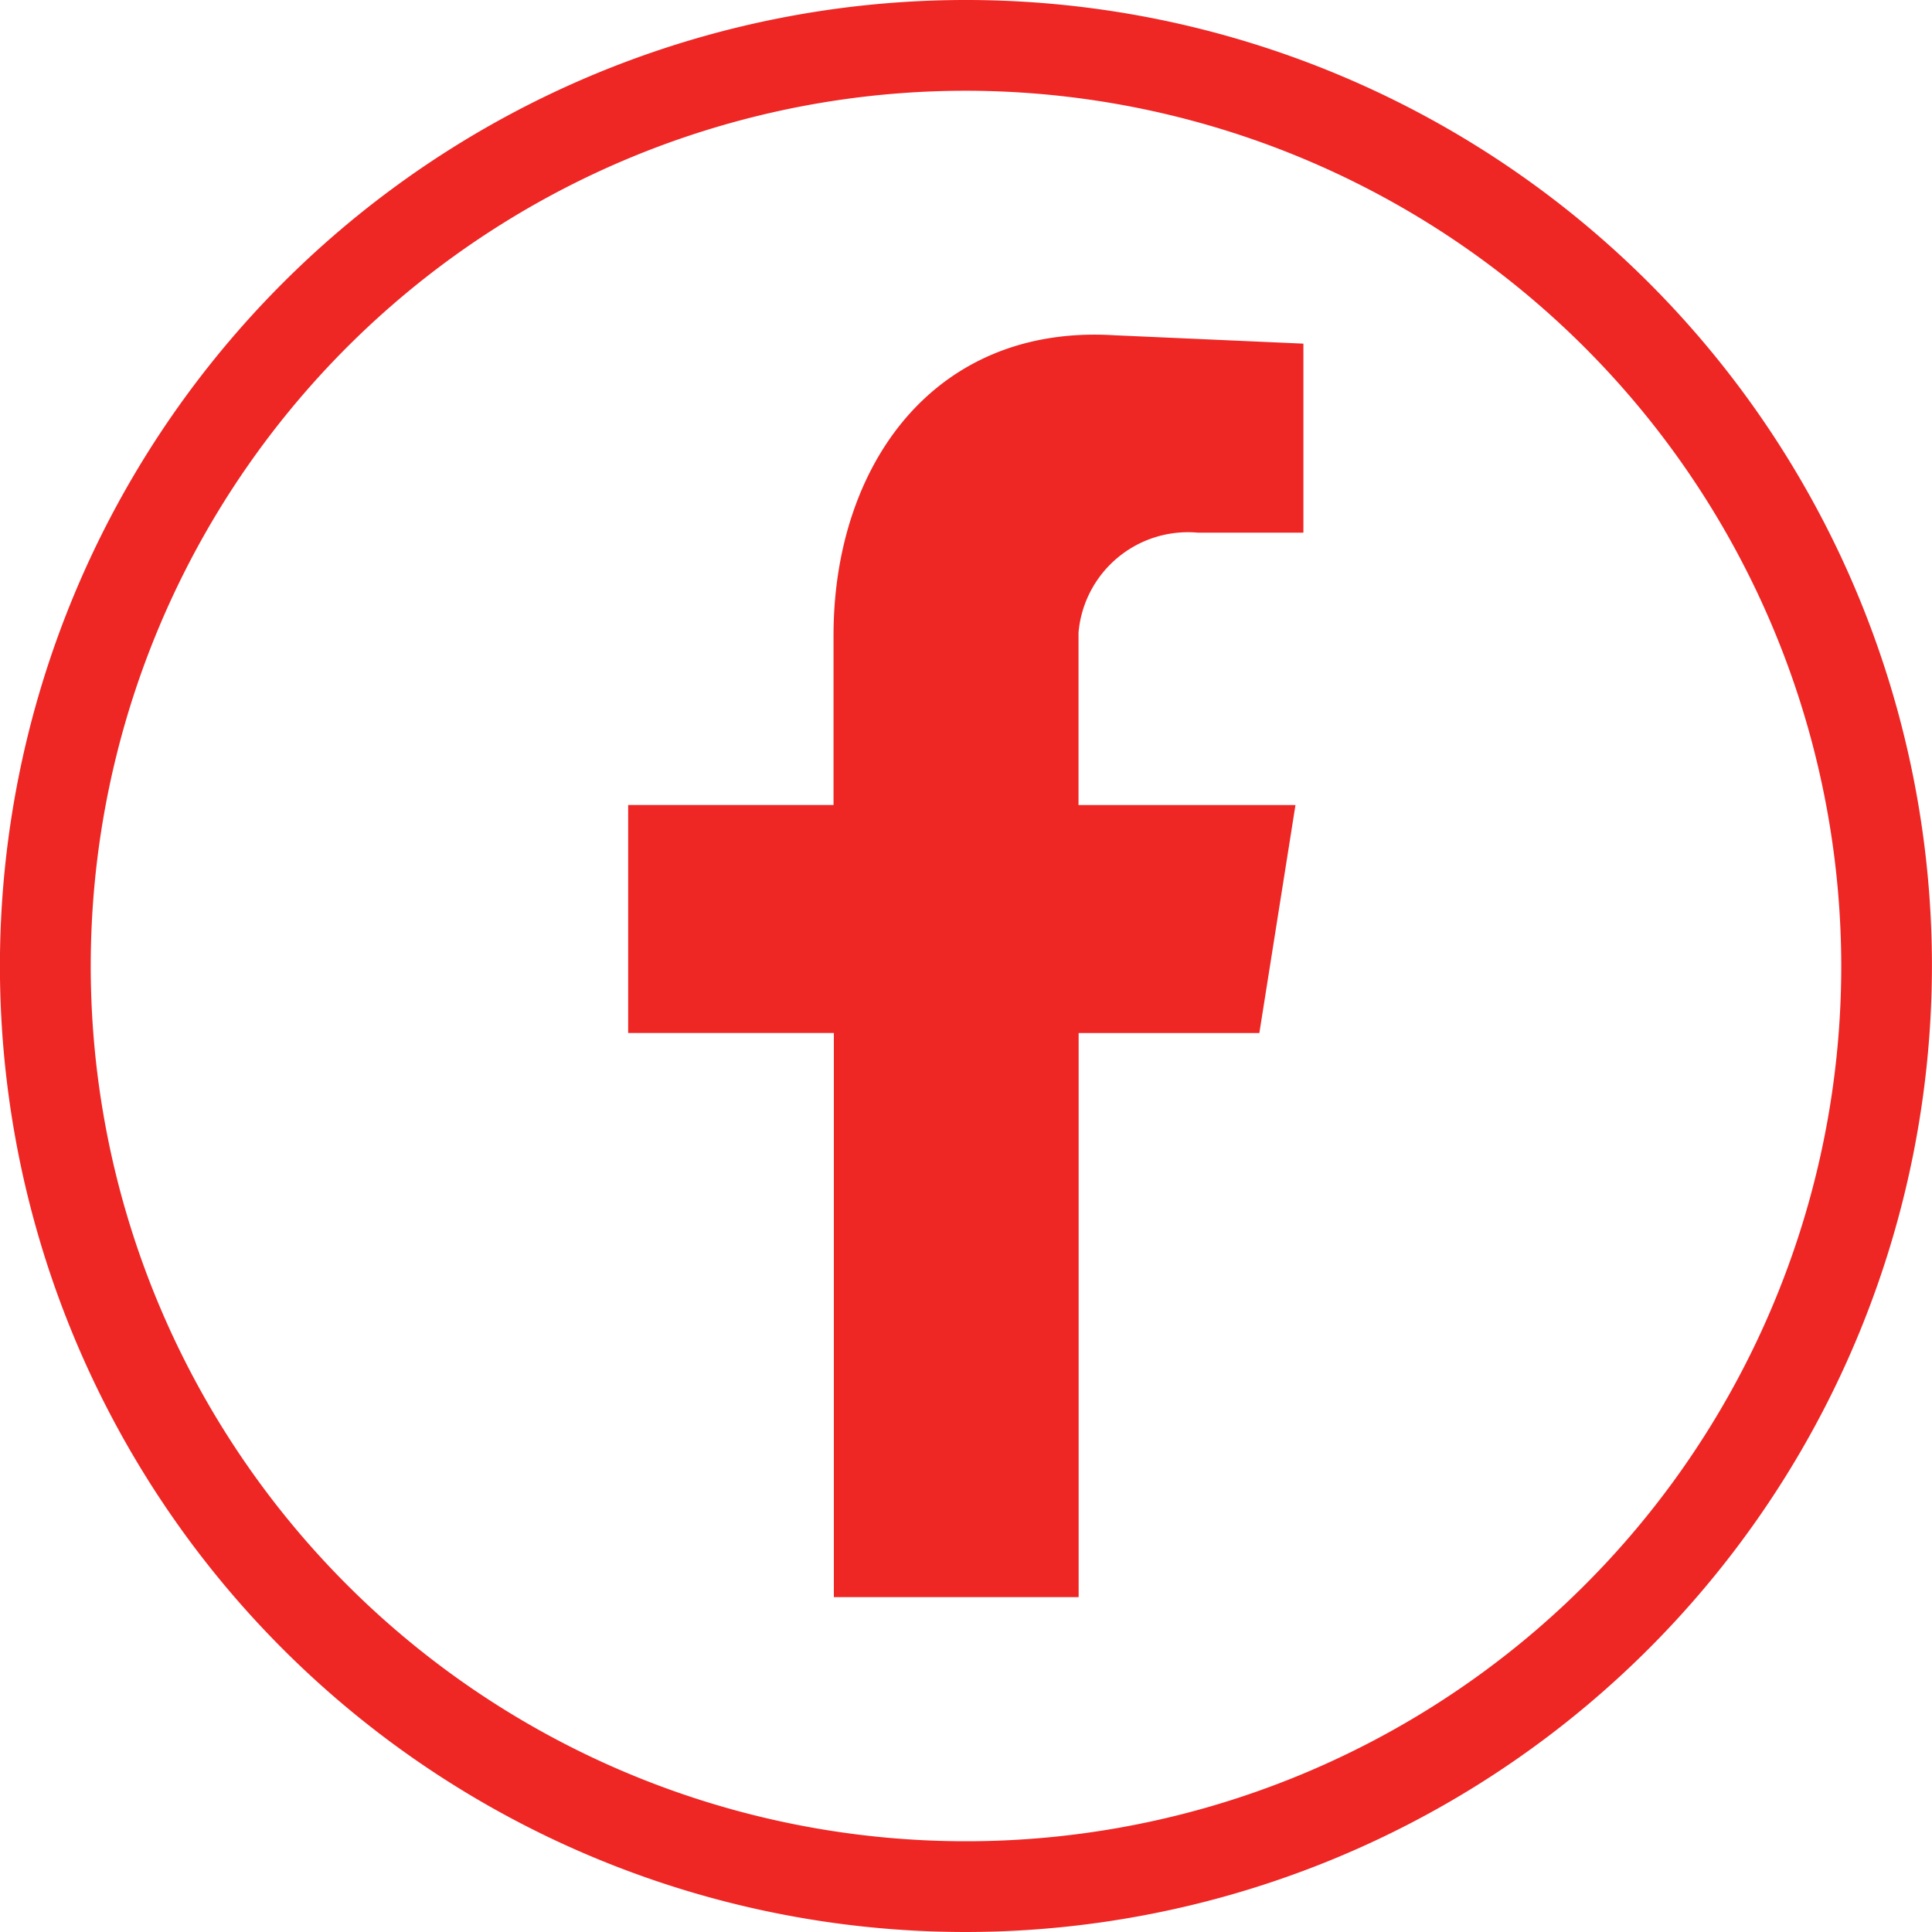 <svg xmlns="http://www.w3.org/2000/svg" xmlns:xlink="http://www.w3.org/1999/xlink" width="30" height="30" viewBox="0 0 30 30"><defs><clipPath id="a"><rect width="30" height="30" transform="translate(1390 66.742)" fill="#fff" stroke="#707070" stroke-width="1"/></clipPath></defs><g transform="translate(-1390 -66.742)" clip-path="url(#a)"><g transform="translate(1386.999 63.742)"><path d="M18,33A15,15,0,1,1,33,18,15.016,15.016,0,0,1,18,33ZM18,4.409A13.591,13.591,0,1,0,31.592,18,13.606,13.606,0,0,0,18,4.409Z" fill="#ee2624"/><path d="M15.95,27.8h3.8V19.041h2.806l.561-3.54H19.748V12.825A1.706,1.706,0,0,1,21.6,11.271h1.64V8.336l-2.936-.13c-2.806-.173-4.36,2.029-4.36,4.661V15.5H12.755v3.54h3.194V27.8Z" fill="#ee2624" fill-rule="evenodd"/></g></g></svg>